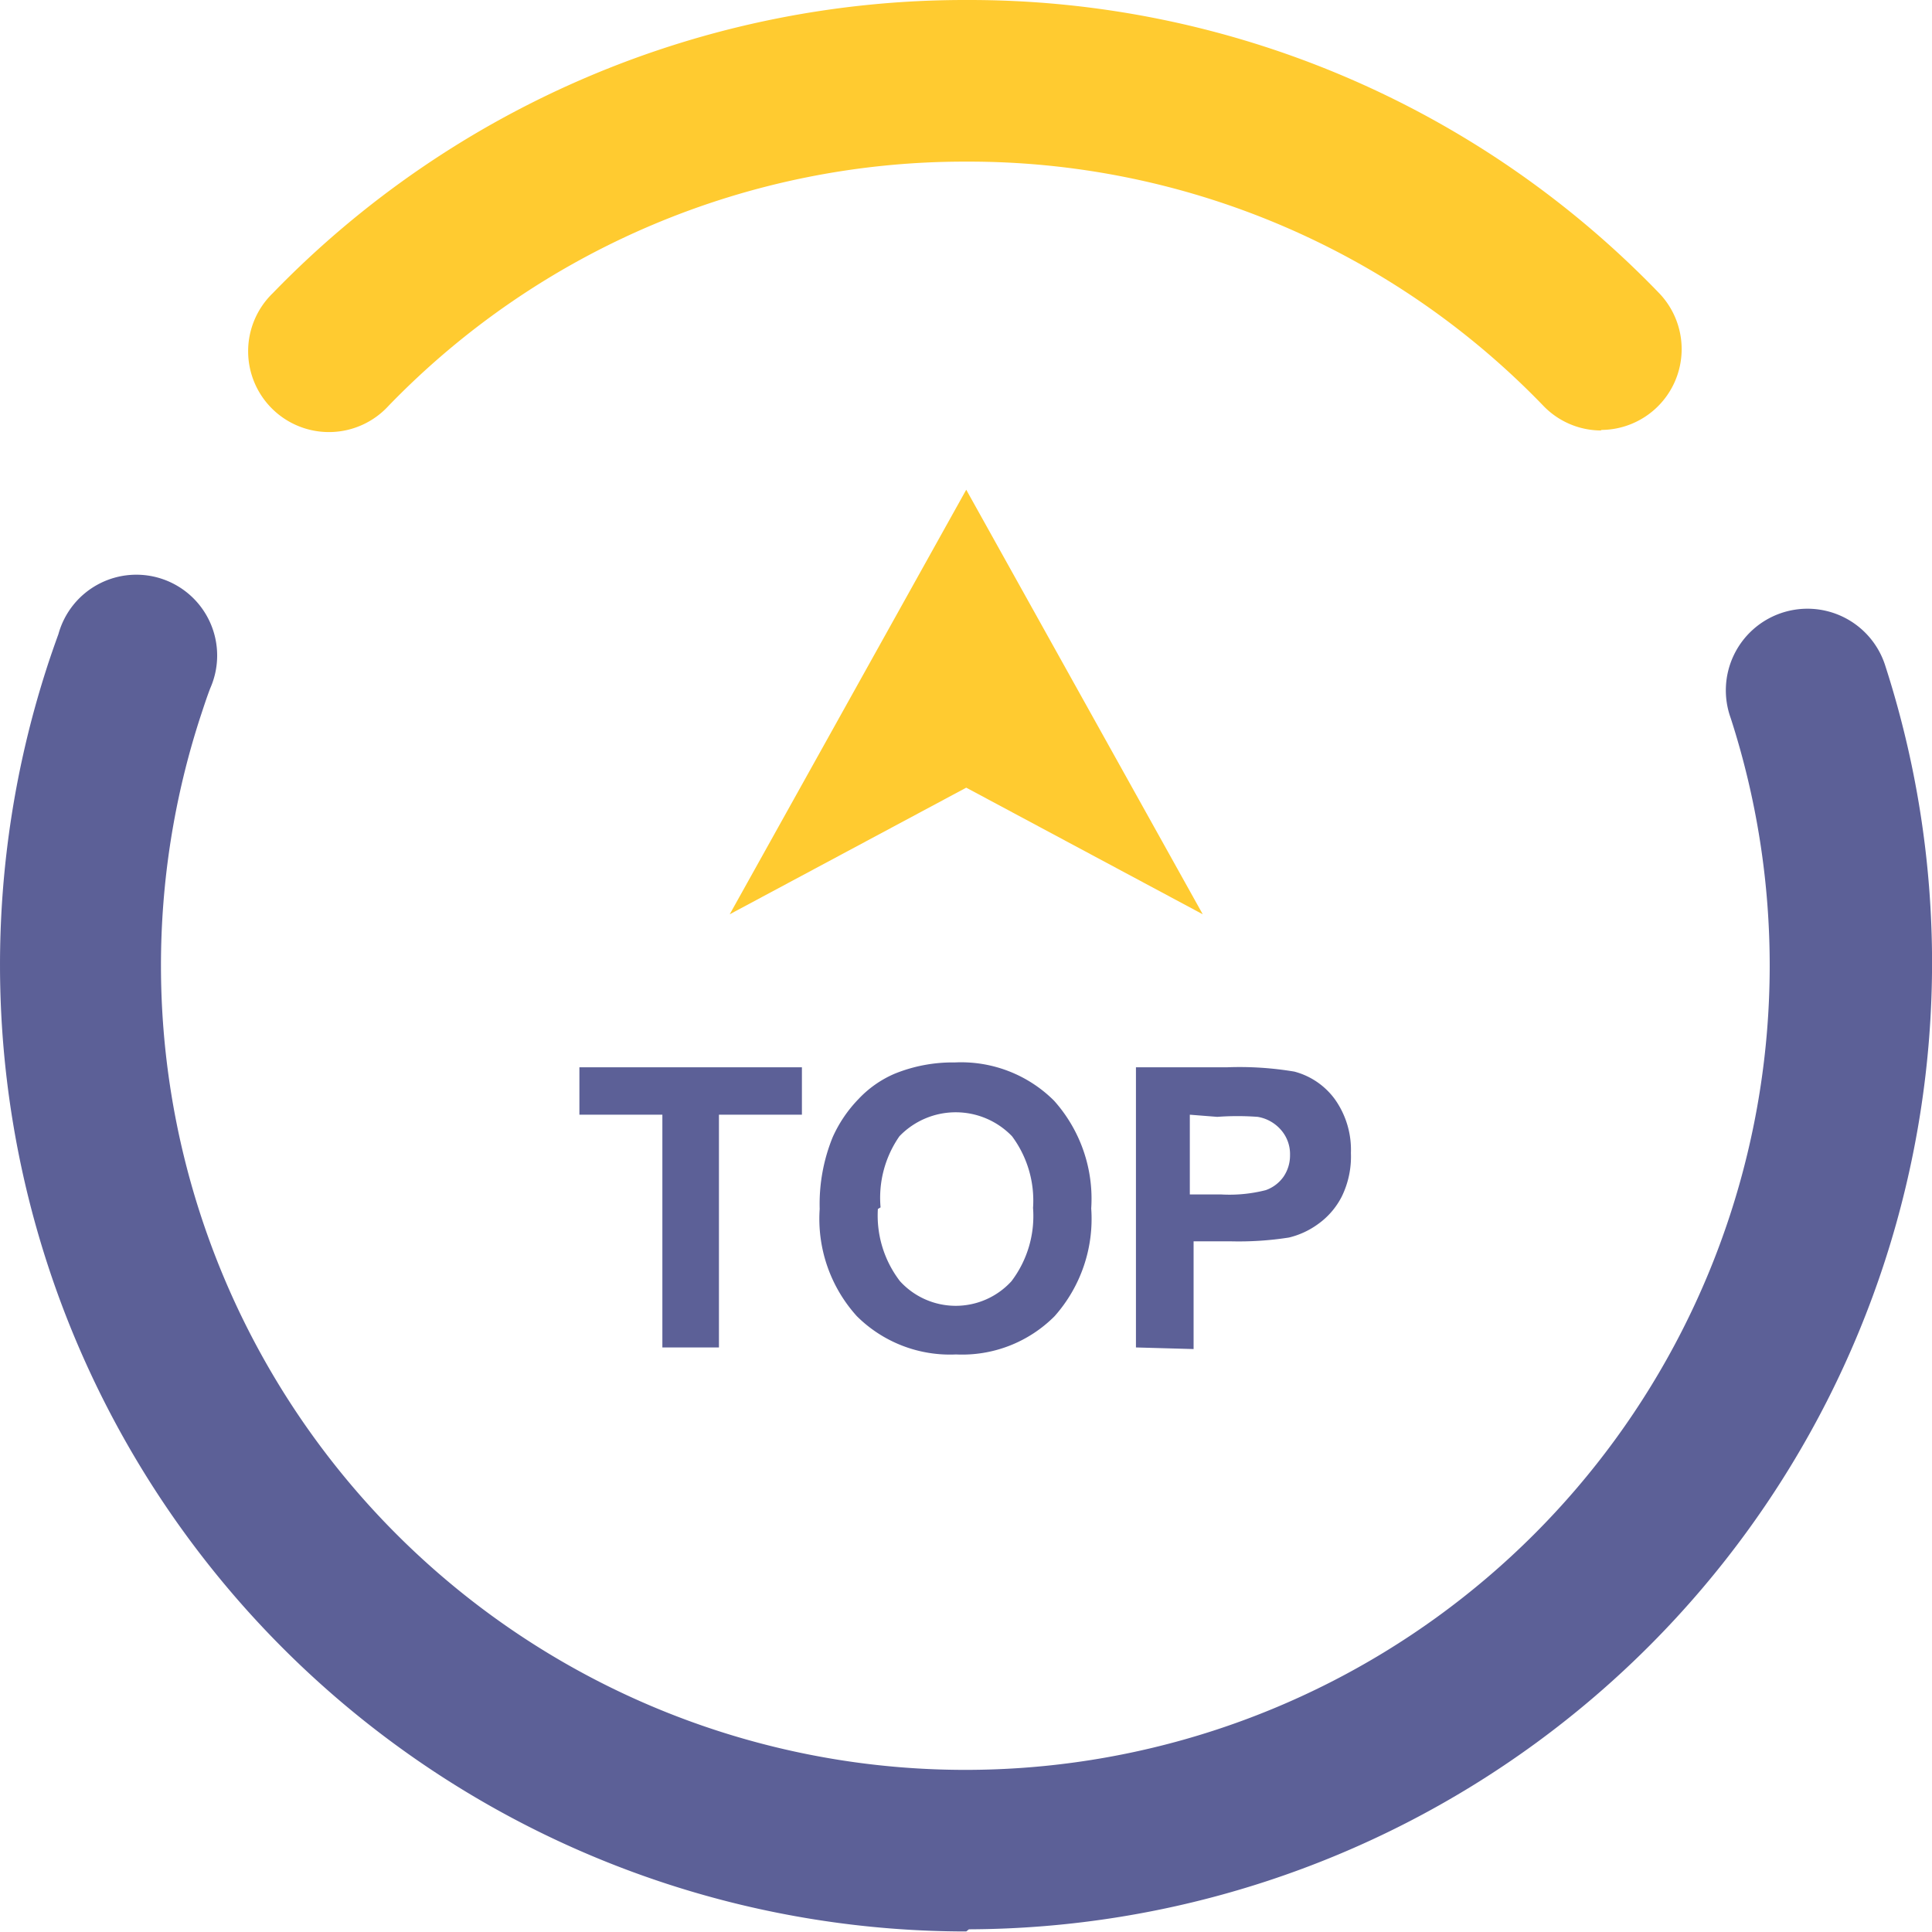 <?xml version="1.0" standalone="no"?><!DOCTYPE svg PUBLIC "-//W3C//DTD SVG 1.1//EN" "http://www.w3.org/Graphics/SVG/1.1/DTD/svg11.dtd"><svg t="1564715496601" class="icon" viewBox="0 0 1024 1024" version="1.1" xmlns="http://www.w3.org/2000/svg" p-id="4118" xmlns:xlink="http://www.w3.org/1999/xlink" width="200" height="200"><defs><style type="text/css"></style></defs><path d="M848.792 228.161a42.548 42.548 0 0 1-30.84-13.135A422.906 422.906 0 0 0 512.124 85.669 424.619 424.619 0 0 0 206.01 215.025a42.833 42.833 0 1 1-61.394-59.681A510.571 510.571 0 0 1 512.124 0.003a507.715 507.715 0 0 1 367.223 155.341 42.833 42.833 0 0 1-30.84 72.531z" fill="#FFCB30" p-id="4119"></path><path d="M512.124 1023.714A512.284 512.284 0 0 1 24.397 355.232c1.999-6.282 4.283-12.85 6.568-19.132a42.833 42.833 0 1 1 80.526 28.555c-1.999 5.14-3.712 10.566-5.426 15.705a426.332 426.332 0 1 0 811.259 0.286 43.261 43.261 0 1 1 81.668-28.555 512.284 512.284 0 0 1-485.442 670.481z" fill="#5C6097" p-id="4120"></path><path d="M512.124 259.572l-125.358 225.017 125.358-67.105 125.358 67.105-125.358-225.017z" fill="#FFCB30" p-id="4121"></path><path d="M351.071 714.174v-123.359h-43.975v-25.129h117.934v25.129h-43.975v123.359zM434.453 640.786a93.947 93.947 0 0 1 6.853-37.979 69.961 69.961 0 0 1 13.707-20.274 57.111 57.111 0 0 1 19.132-13.421 81.668 81.668 0 0 1 31.982-5.997 69.675 69.675 0 0 1 52.542 20.274 77.956 77.956 0 0 1 19.703 57.111 77.671 77.671 0 0 1-19.418 57.111 69.104 69.104 0 0 1-52.256 20.274 69.961 69.961 0 0 1-52.542-20.274 76.814 76.814 0 0 1-19.703-56.825z m30.84 0a57.111 57.111 0 0 0 11.708 38.264 39.978 39.978 0 0 0 59.11 0 57.111 57.111 0 0 0 11.422-38.835 57.111 57.111 0 0 0-11.137-37.979 41.405 41.405 0 0 0-59.681 0 57.111 57.111 0 0 0-9.994 37.693zM602.073 714.174v-148.488h48.259a175.045 175.045 0 0 1 35.694 2.284 38.835 38.835 0 0 1 21.417 14.563 46.26 46.26 0 0 1 8.567 28.555 48.259 48.259 0 0 1-4.854 23.13 40.549 40.549 0 0 1-12.564 14.563 43.404 43.404 0 0 1-15.42 7.139 171.332 171.332 0 0 1-31.125 1.999h-19.418v57.111z m28.555-123.359v42.262h16.562a77.385 77.385 0 0 0 23.701-2.284 19.418 19.418 0 0 0 9.423-7.139 19.989 19.989 0 0 0 3.427-11.422 19.418 19.418 0 0 0-4.854-13.421 20.845 20.845 0 0 0-12.279-6.853 145.062 145.062 0 0 0-21.417 0z" fill="#5C6097" p-id="4122"></path></svg>